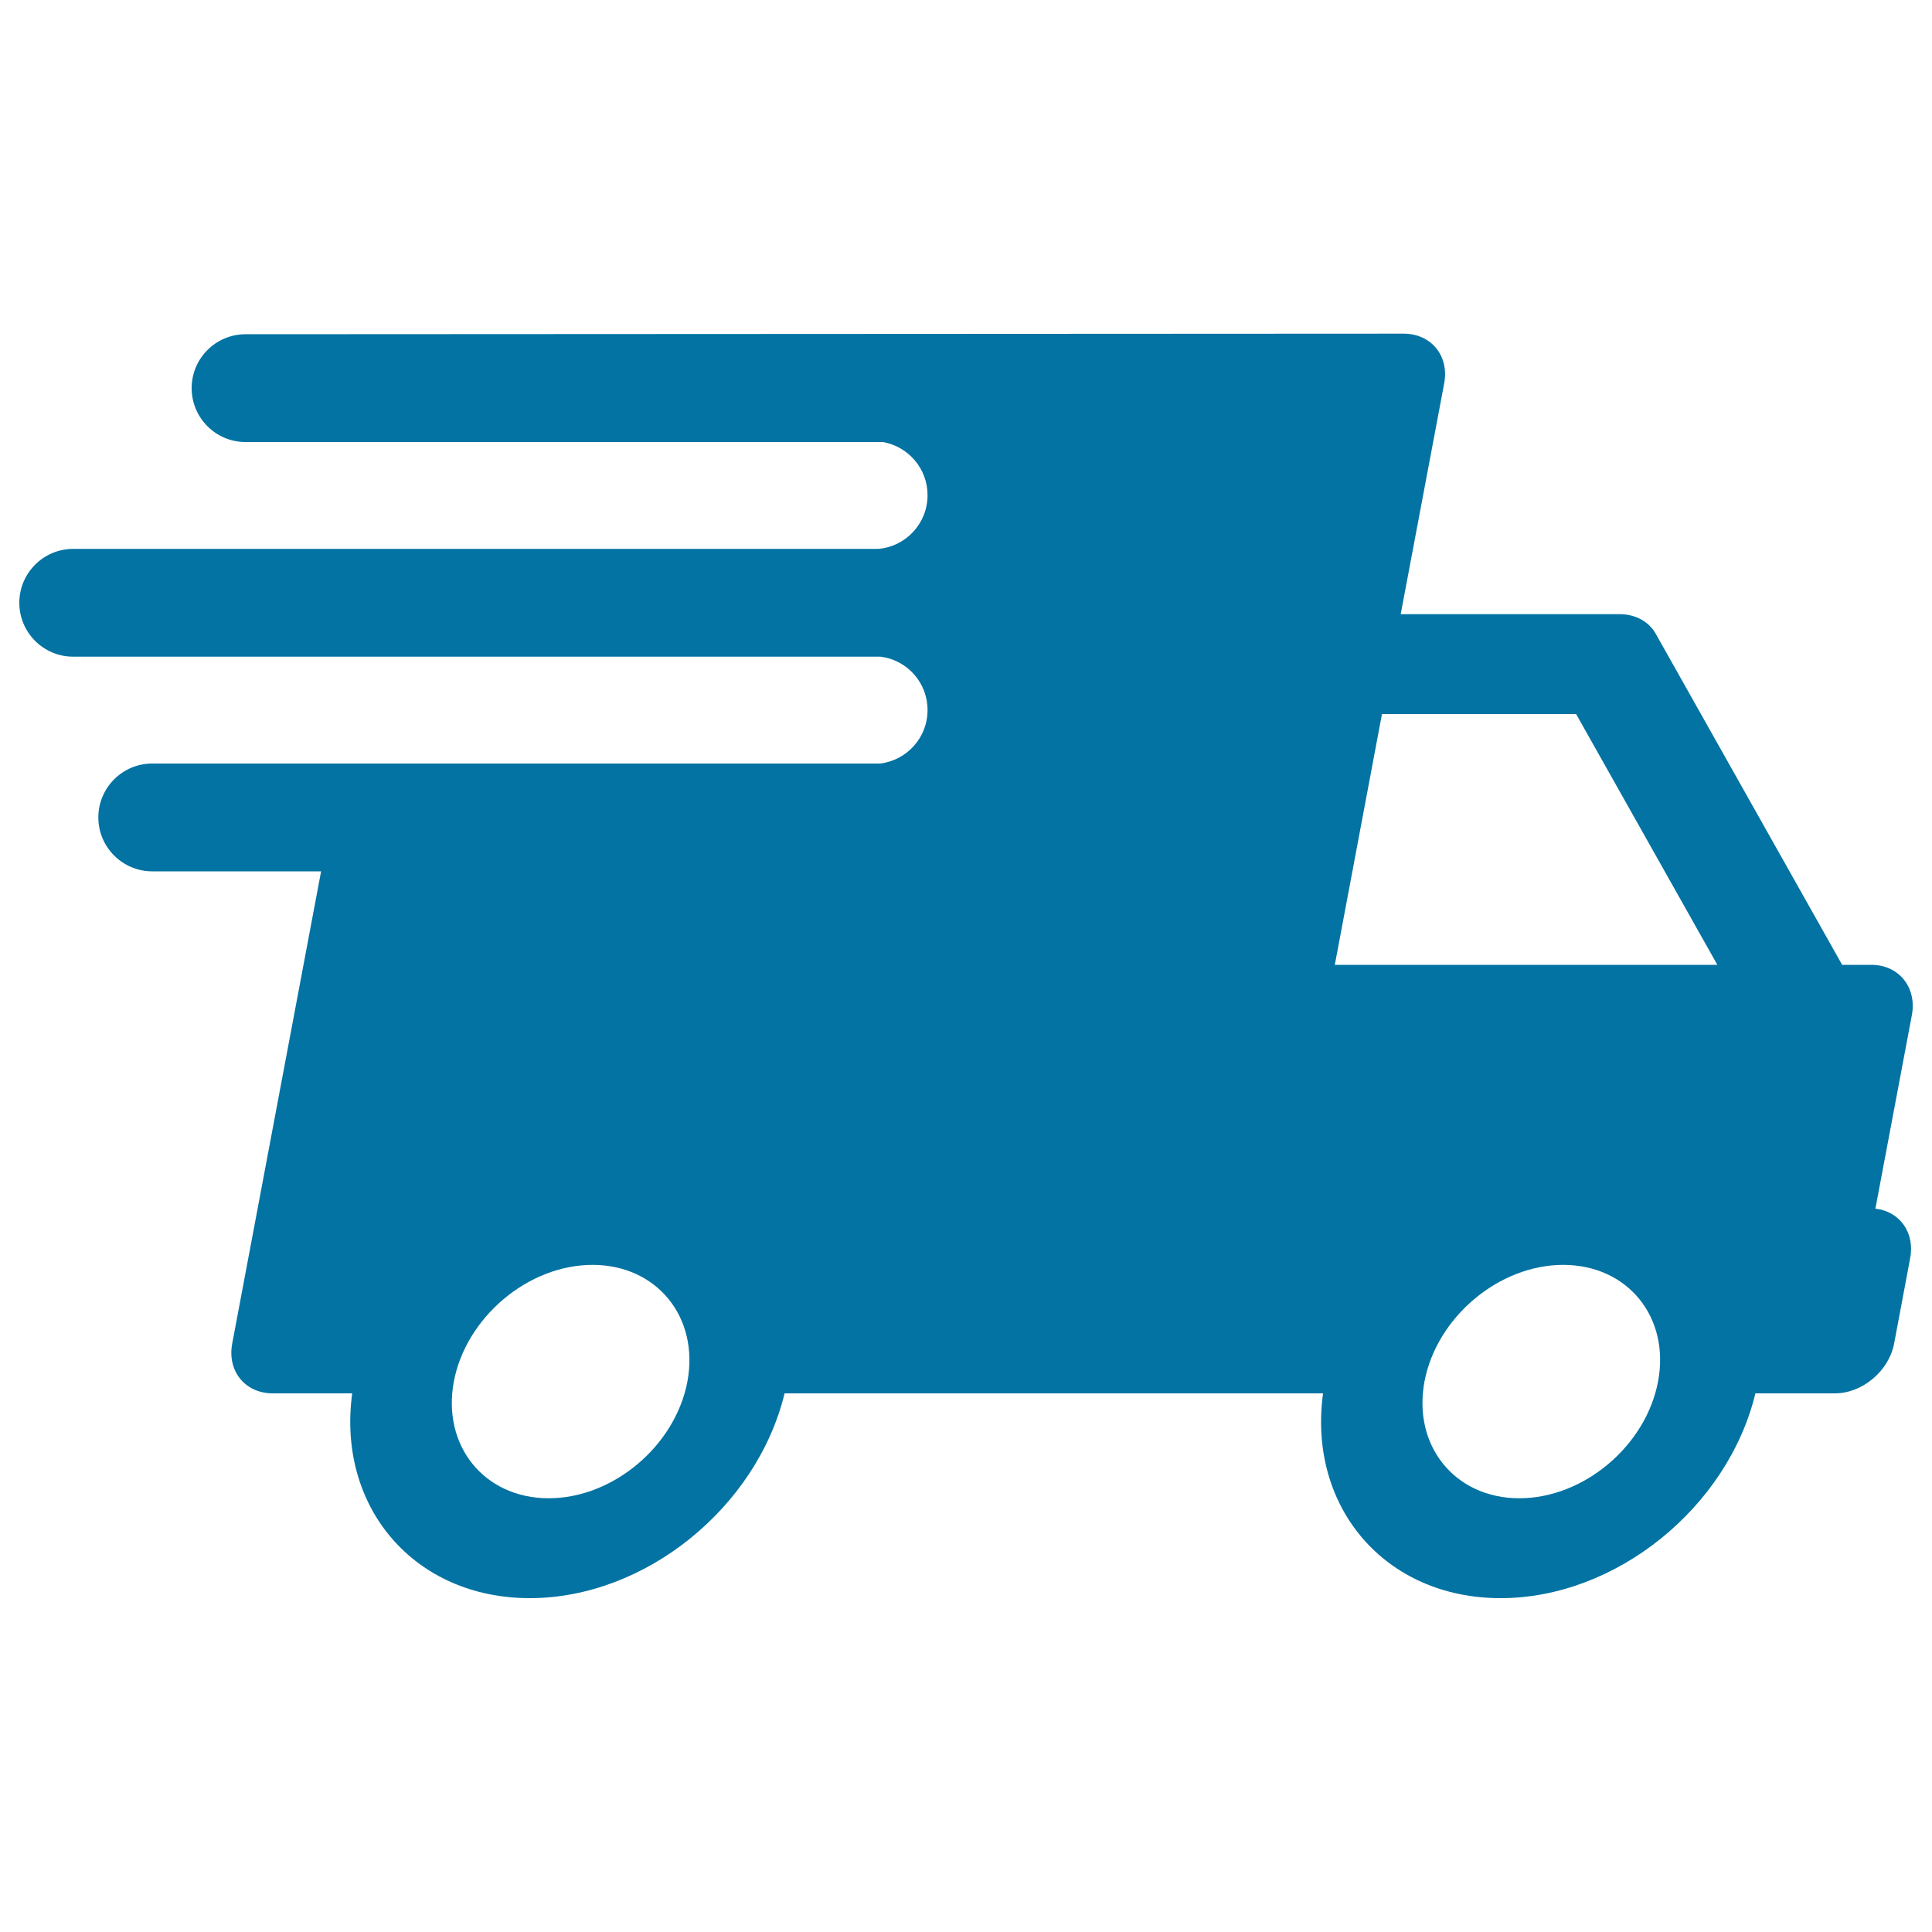 <svg xmlns="http://www.w3.org/2000/svg" viewBox="0 0 1000 1000" style="fill:#0273a2">
<title>Small Truck SVG icon</title>
<g><path d="M968.6,499.4h-15.1l-96.4-171.2c-3.6-6.5-10.6-10.3-18.7-10.3H725l22.5-119.4c2.7-14.3-6.7-25.8-21-25.8l-599.4,0.3c-15.4,0-27.9,12.5-27.9,27.9c0,15.4,12.5,27.9,27.9,27.9H457c13.1,2.3,23.1,13.7,23.1,27.5c0,14.6-11.2,26.6-25.5,27.8H37.9C22.5,284.1,10,296.6,10,312c0,15.4,12.5,27.9,27.9,27.9h417.9c13.7,1.7,24.3,13.4,24.3,27.6c0,14.3-10.7,26-24.5,27.7H78.8c-15.4,0-27.9,12.5-27.9,27.9c0,15.4,12.5,27.9,27.9,27.9h87.4l-46,244.4c-2.7,14.3,6.7,25.8,21,25.8h41.1c-8,59,32.2,106,91.9,106c59.8,0,117.6-47,131.9-106h217.3h61.4c-8,59,32.2,106,91.9,106c59.8,0,117.6-47,131.9-106h18.3h22.8c14.3,0,28-11.6,30.7-25.8l8.3-44.2c2.5-13.2-5.4-24.2-18-25.6l18.9-100.3C992.2,511,982.8,499.4,968.6,499.4z M355.8,715.1c-6.3,33.3-38.5,60.4-71.8,60.4c-33.3,0-55.3-27.1-49.1-60.4c6.3-33.3,38.5-60.4,71.8-60.4C340,654.7,362,681.8,355.8,715.1z M858.2,715.1c-6.3,33.3-38.5,60.4-71.8,60.4c-33.3,0-55.3-27.1-49.1-60.4c6.3-33.3,38.5-60.4,71.8-60.4C842.5,654.7,864.5,681.8,858.2,715.1z M690.9,499.4l24.4-129.8h100.5l73.1,129.8H690.9z"/></g>
</svg>